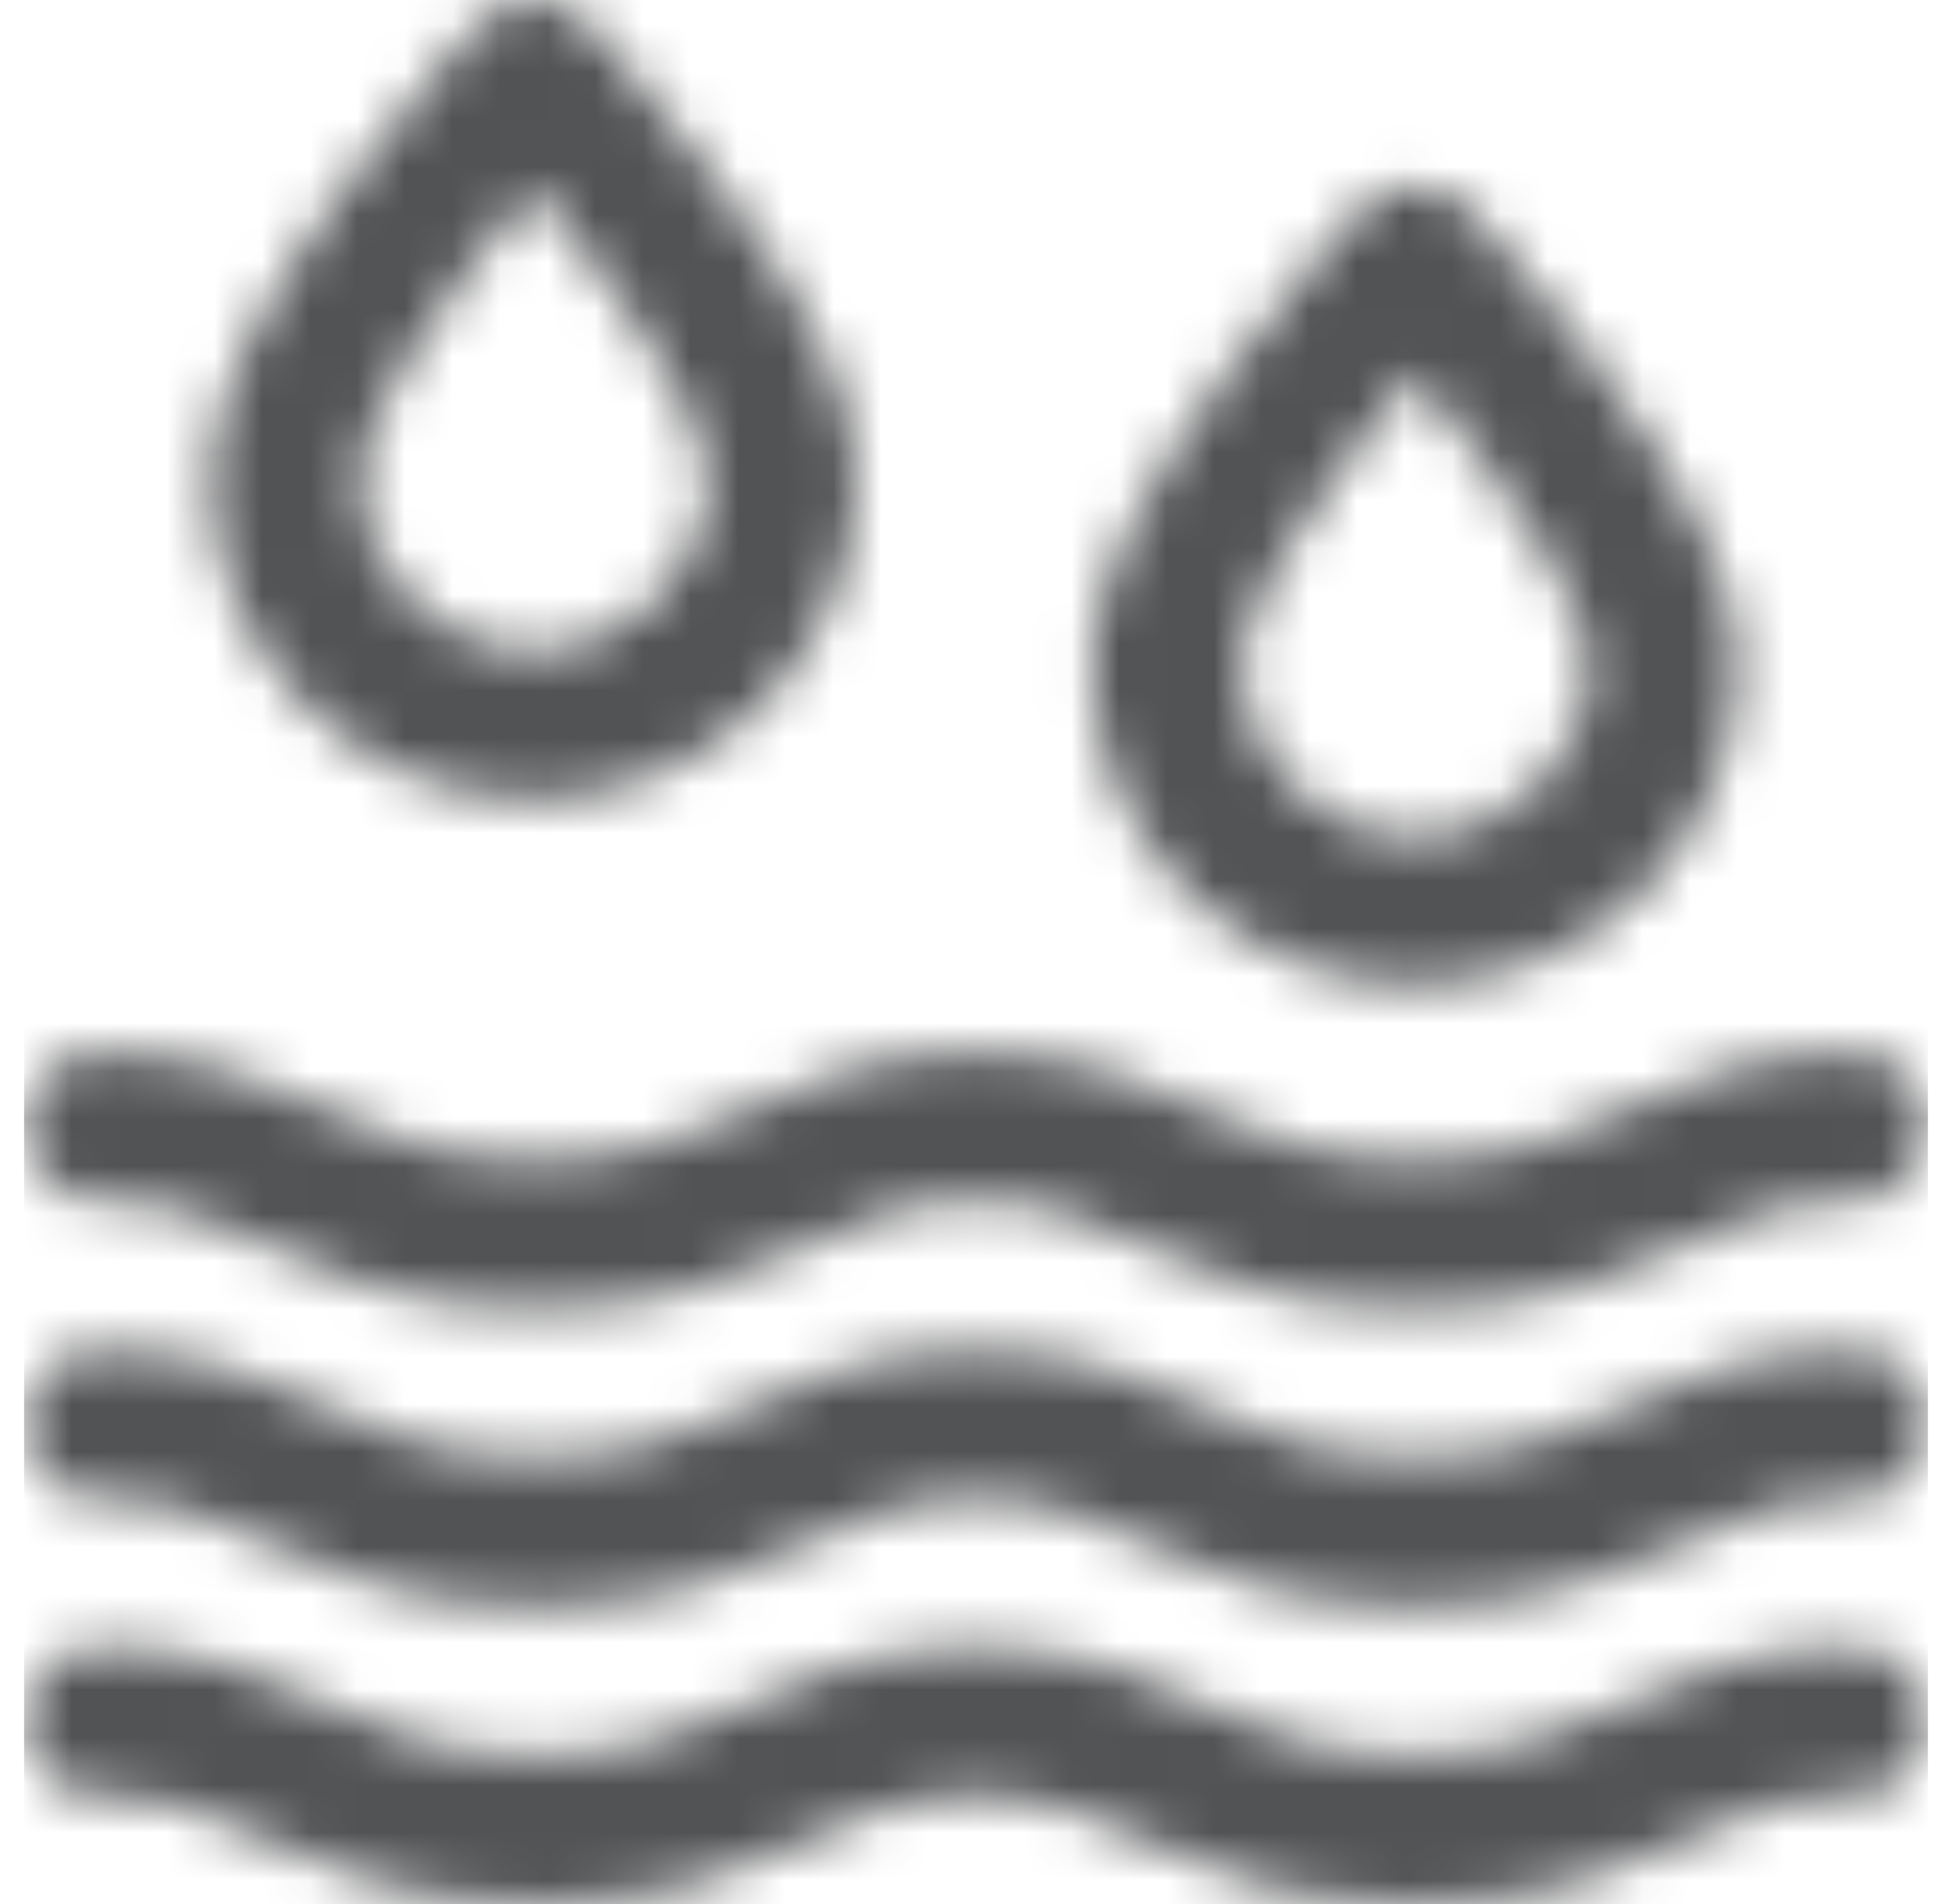 <svg width="41" height="40" viewBox="0 0 41 40" fill="none" xmlns="http://www.w3.org/2000/svg">
<g clip-path="url(#clip0_467_1758)">
<mask id="mask0_467_1758" style="mask-type:luminance" maskUnits="userSpaceOnUse" x="-269" y="-202" width="3848" height="2092">
<path d="M3578.5 -202V1890H-268.5V-202H3578.5Z" fill="white"/>
</mask>
<g mask="url(#mask0_467_1758)">
<mask id="mask1_467_1758" style="mask-type:luminance" maskUnits="userSpaceOnUse" x="0" y="0" width="41" height="40">
<path d="M38.938 34.609C39.8 34.609 40.5 35.309 40.5 36.172C40.5 37.035 39.8 37.734 38.938 37.734C37.451 37.734 36.564 38.138 35.441 38.648C34.048 39.282 32.469 40 29.719 40C26.968 40 25.389 39.282 23.996 38.648C22.873 38.138 21.987 37.734 20.5 37.734C19.013 37.734 18.127 38.138 17.004 38.648C15.611 39.282 14.031 40 11.281 40C8.531 40 6.952 39.282 5.559 38.648C4.436 38.138 3.549 37.734 2.062 37.734C1.2 37.734 0.5 37.035 0.5 36.172C0.5 35.309 1.2 34.609 2.062 34.609C4.226 34.609 5.621 35.244 6.852 35.804C8.064 36.355 9.208 36.875 11.281 36.875C13.354 36.875 14.499 36.355 15.71 35.804C16.941 35.244 18.336 34.609 20.5 34.609C22.664 34.609 24.059 35.244 25.29 35.804C26.501 36.355 27.646 36.875 29.719 36.875C31.792 36.875 32.936 36.355 34.148 35.804C35.379 35.244 36.774 34.609 38.938 34.609ZM38.938 28.359C39.8 28.359 40.5 29.059 40.5 29.922C40.5 30.785 39.8 31.484 38.938 31.484C37.451 31.484 36.564 31.888 35.441 32.398C34.048 33.032 32.469 33.75 29.719 33.75C26.968 33.75 25.389 33.032 23.996 32.398C22.873 31.888 21.987 31.484 20.5 31.484C19.013 31.484 18.127 31.888 17.004 32.398C15.611 33.032 14.031 33.75 11.281 33.75C8.531 33.75 6.952 33.032 5.559 32.398C4.436 31.888 3.549 31.484 2.062 31.484C1.2 31.484 0.5 30.785 0.5 29.922C0.5 29.059 1.2 28.359 2.062 28.359C4.226 28.359 5.621 28.994 6.852 29.554C8.064 30.105 9.208 30.625 11.281 30.625C13.354 30.625 14.499 30.105 15.71 29.554C16.941 28.994 18.336 28.359 20.5 28.359C22.664 28.359 24.059 28.994 25.29 29.554C26.501 30.105 27.646 30.625 29.719 30.625C31.792 30.625 32.936 30.105 34.148 29.554C35.379 28.994 36.774 28.359 38.938 28.359ZM38.938 22.109C39.8 22.109 40.5 22.809 40.5 23.672C40.5 24.535 39.8 25.234 38.938 25.234C37.451 25.234 36.564 25.638 35.441 26.148C34.048 26.782 32.469 27.5 29.719 27.5C26.968 27.5 25.389 26.782 23.996 26.148C22.873 25.638 21.987 25.234 20.5 25.234C19.013 25.234 18.127 25.638 17.004 26.148C15.611 26.782 14.031 27.5 11.281 27.5C8.531 27.5 6.952 26.782 5.559 26.148C4.436 25.638 3.549 25.234 2.062 25.234C1.2 25.234 0.5 24.535 0.5 23.672C0.5 22.809 1.2 22.109 2.062 22.109C4.226 22.109 5.621 22.744 6.852 23.304C8.064 23.855 9.208 24.375 11.281 24.375C13.354 24.375 14.499 23.855 15.71 23.304C16.941 22.744 18.336 22.109 20.5 22.109C22.664 22.109 24.059 22.744 25.29 23.304C26.501 23.855 27.646 24.375 29.719 24.375C31.792 24.375 32.936 23.855 34.148 23.304C35.379 22.744 36.774 22.109 38.938 22.109ZM29.719 3.906C30.156 3.906 30.573 4.089 30.869 4.411C30.925 4.472 32.249 5.917 33.592 7.73C35.559 10.387 36.516 12.409 36.516 13.911C36.516 17.656 33.467 20.703 29.719 20.703C25.971 20.703 22.922 17.656 22.922 13.911C22.922 12.409 23.878 10.387 25.846 7.73C27.188 5.917 28.513 4.472 28.568 4.411C28.864 4.089 29.282 3.906 29.719 3.906ZM29.719 7.858C29.305 8.357 28.822 8.961 28.342 9.61C26.157 12.565 26.047 13.711 26.047 13.911C26.047 15.933 27.694 17.578 29.719 17.578C31.743 17.578 33.391 15.933 33.391 13.911C33.391 13.711 33.28 12.565 31.096 9.61C30.616 8.961 30.133 8.357 29.719 7.858ZM11.203 0C11.64 0 12.058 0.183 12.354 0.505C12.409 0.566 13.734 2.011 15.076 3.823C17.044 6.48 18 8.502 18 10.005C18 13.75 14.951 16.797 11.203 16.797C7.455 16.797 4.406 13.75 4.406 10.005C4.406 8.502 5.363 6.48 7.33 3.823C8.673 2.011 9.997 0.566 10.053 0.505C10.349 0.183 10.766 0 11.203 0ZM11.203 3.951C10.789 4.45 10.306 5.055 9.826 5.704C7.642 8.658 7.531 9.805 7.531 10.005C7.531 12.027 9.178 13.672 11.203 13.672C13.228 13.672 14.875 12.027 14.875 10.005C14.875 9.805 14.764 8.658 12.58 5.704C12.1 5.055 11.617 4.45 11.203 3.951Z" fill="white"/>
</mask>
<g mask="url(#mask1_467_1758)">
<path d="M0.5 0H40.5V40H0.5V0Z" fill="#525355"/>
</g>
</g>
</g>
<defs>
<clipPath id="clip0_467_1758">
<rect width="40" height="40" fill="white" transform="translate(0.5)"/>
</clipPath>
</defs>
</svg>
